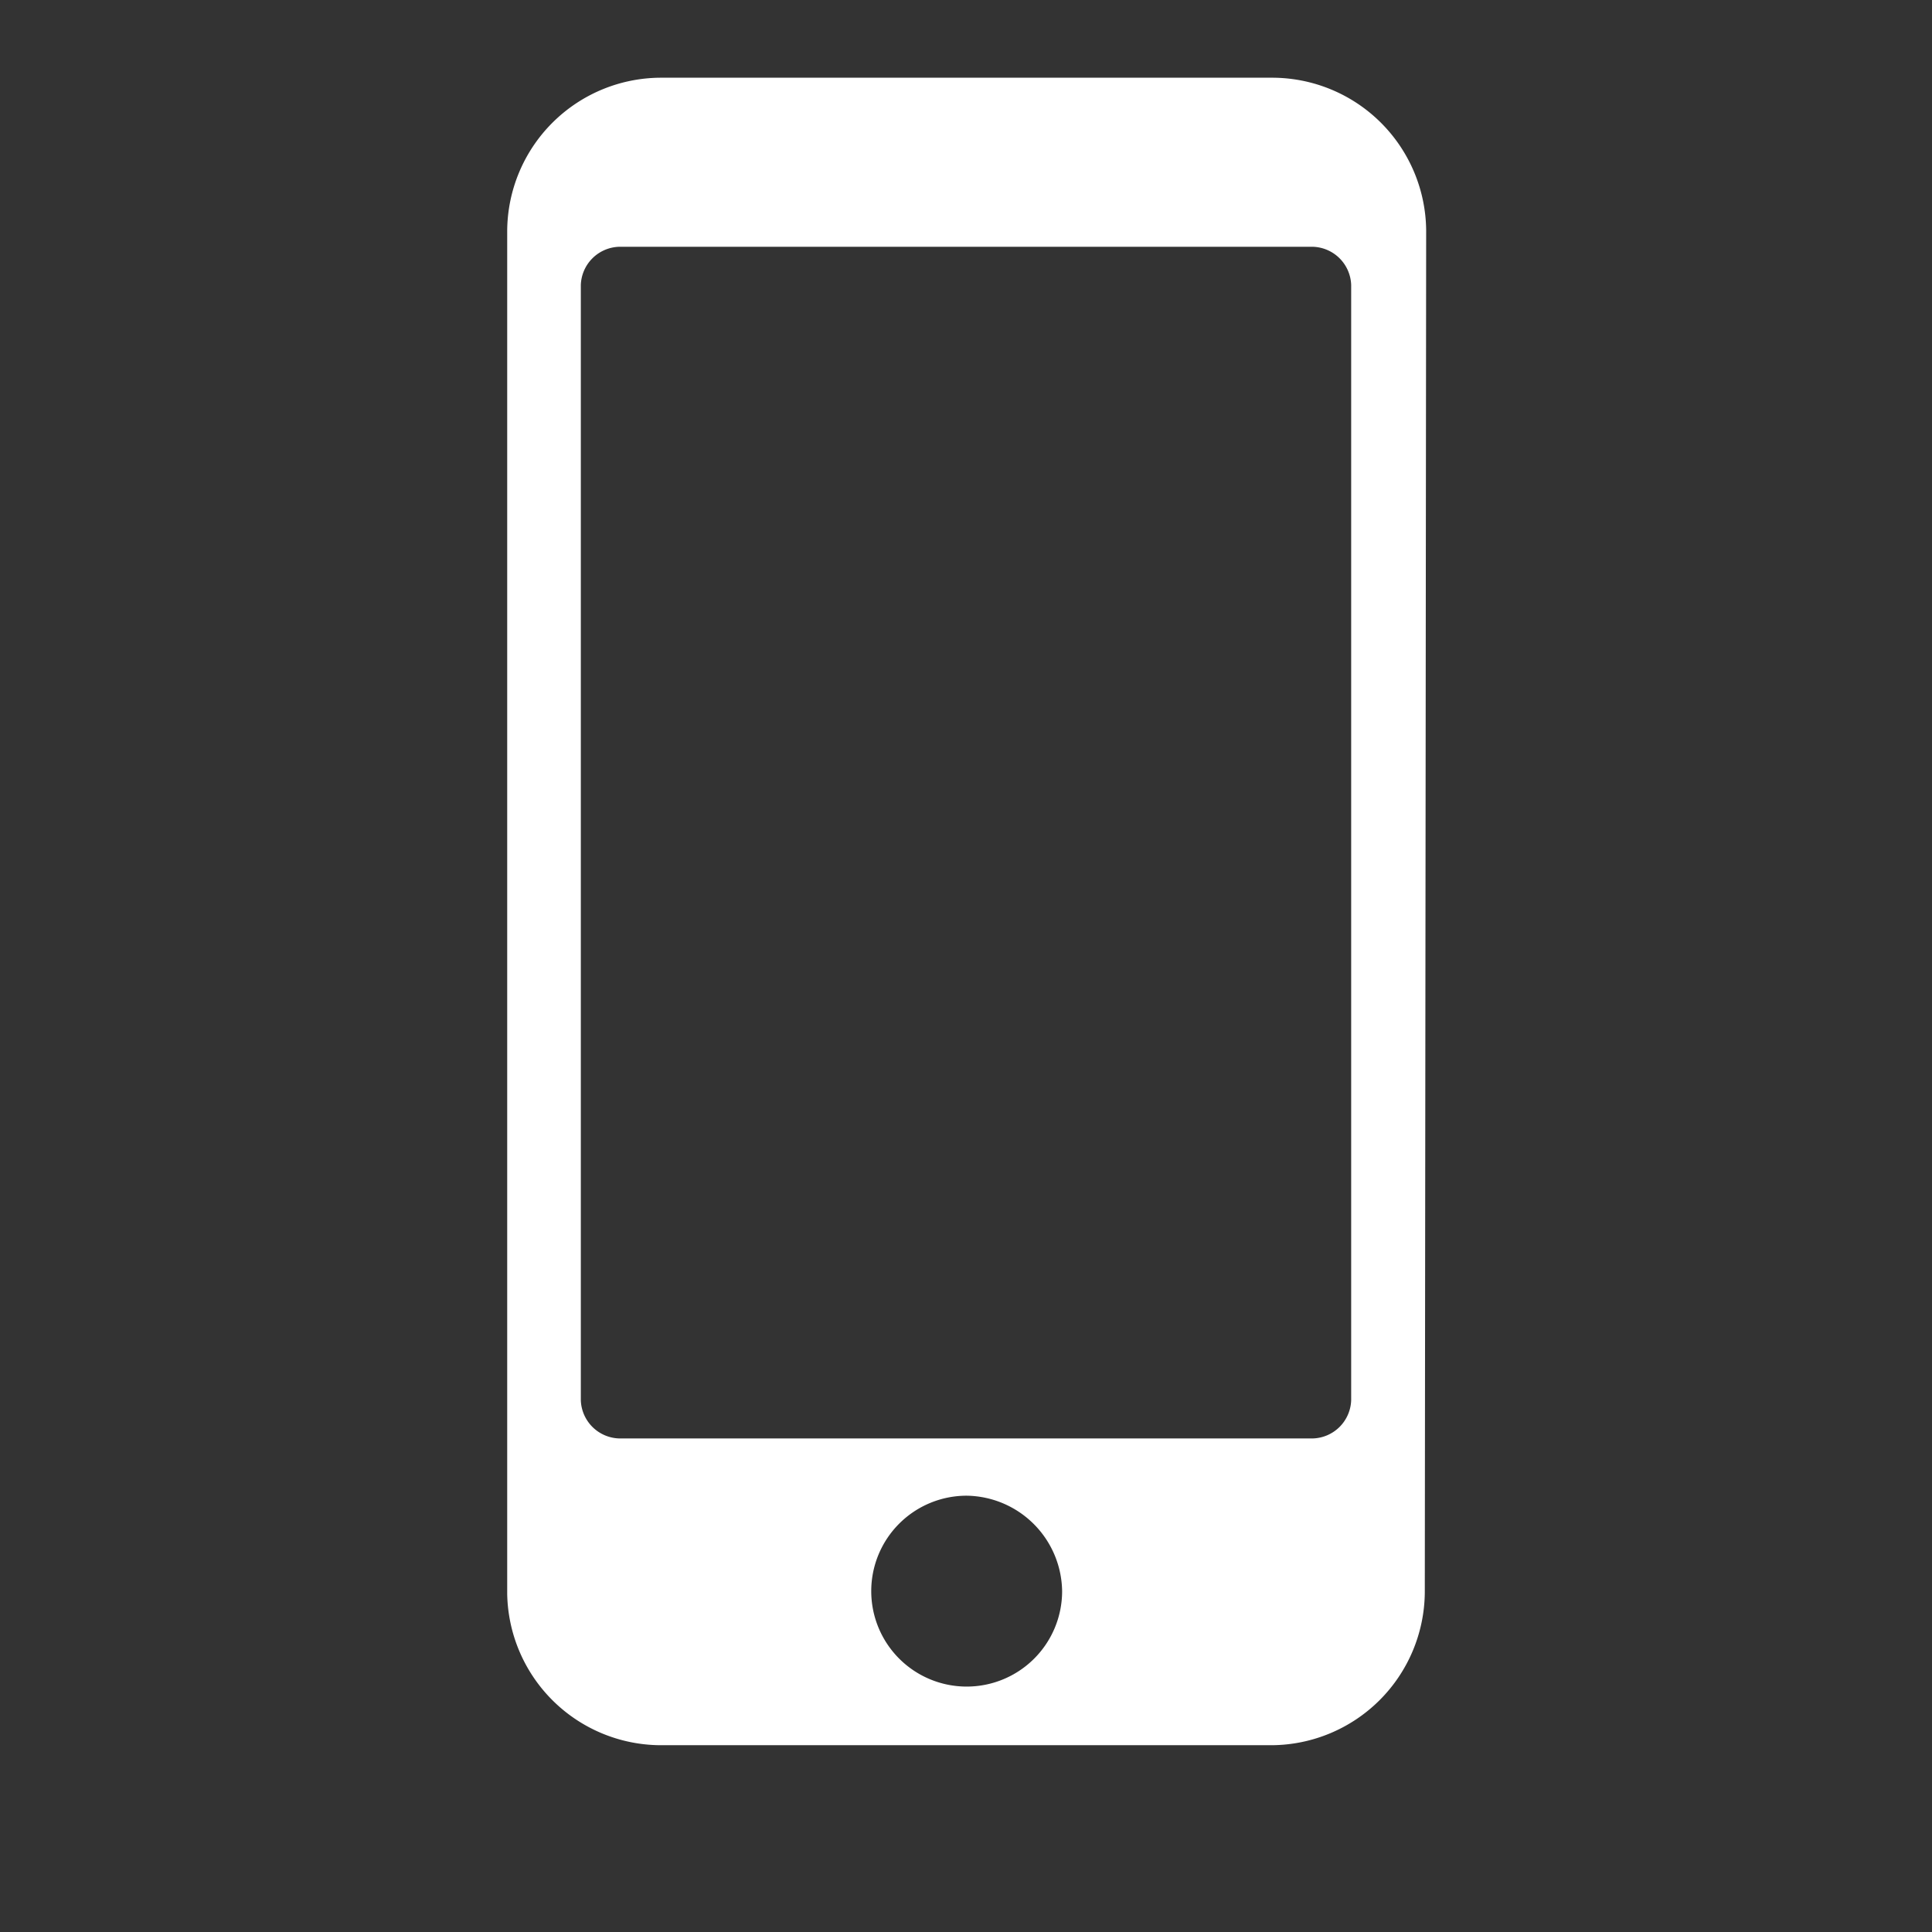 <svg id="Layer_1" data-name="Layer 1" xmlns="http://www.w3.org/2000/svg" viewBox="0 0 14.17 14.17"><rect x="0" y="0" width="14.17" height="14.17" fill="#333333" stroke="none"/><defs><style>.cls-1{fill:#fff;}</style></defs><title>Website Contact Icons</title><path class="cls-1" d="M10.46,1.69A1.13,1.13,0,0,0,9.33.57H4.84A1.13,1.13,0,0,0,3.72,1.69v10A1.13,1.13,0,0,0,4.84,12.8H9.33a1.13,1.13,0,0,0,1.12-1.12Zm-.55,8.58a.29.29,0,0,1-.28.28H4.54a.29.29,0,0,1-.28-.28V2.09a.29.29,0,0,1,.28-.28H9.63a.29.29,0,0,1,.28.28Zm-2.12,1.4a.7.7,0,1,1-.7-.7.71.71,0,0,1,.7.7"/></svg>